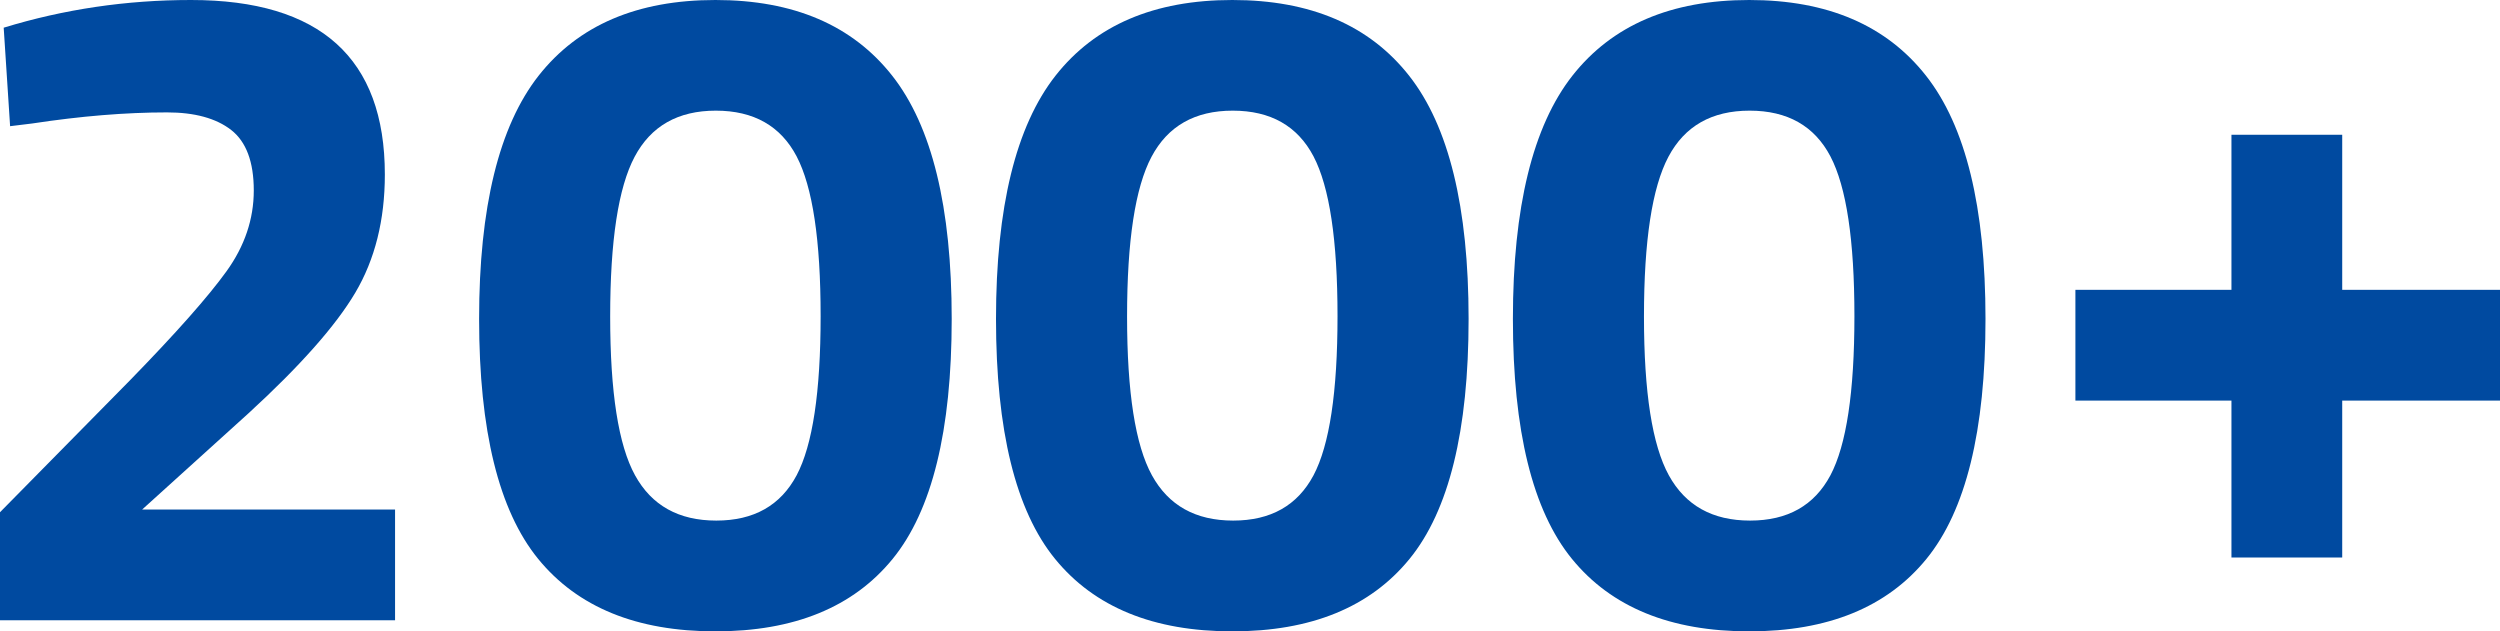 <?xml version="1.0" encoding="UTF-8"?>
<svg xmlns="http://www.w3.org/2000/svg" id="Layer_2" width="230.22" height="58.14" viewBox="0 0 230.22 58.14">
  <defs>
    <style>.cls-1{fill:#004aa0;stroke-width:0px;}</style>
  </defs>
  <g id="Layer_1-2">
    <path class="cls-1" d="m36.38,57.12H0v-9.95l11.98-12.16c4.25-4.36,7.21-7.71,8.88-10.03,1.67-2.32,2.51-4.8,2.51-7.44s-.7-4.49-2.08-5.57c-1.39-1.08-3.36-1.62-5.91-1.62-3.8,0-7.93.34-12.41,1.02l-2.04.25L.34,2.55C5.89.85,11.64,0,17.59,0c11.9,0,17.85,5.36,17.85,16.07,0,4.19-.91,7.82-2.72,10.88-1.81,3.06-5.1,6.77-9.86,11.13l-9.77,8.84h23.29v10.2Z"></path>
    <path class="cls-1" d="m49.6,6.97c3.66-4.65,9.08-6.97,16.28-6.97s12.62,2.32,16.28,6.97c3.66,4.65,5.48,12.11,5.48,22.4s-1.81,17.65-5.44,22.1c-3.63,4.45-9.07,6.67-16.32,6.67s-12.69-2.22-16.32-6.67c-3.63-4.45-5.44-11.82-5.44-22.1s1.83-17.75,5.48-22.4Zm25.97,22.14c0-7-.74-11.9-2.21-14.71-1.47-2.8-3.95-4.21-7.44-4.21s-5.98,1.42-7.48,4.25c-1.5,2.83-2.25,7.73-2.25,14.71s.76,11.84,2.29,14.62c1.53,2.78,4.02,4.17,7.48,4.17s5.92-1.39,7.4-4.17c1.47-2.78,2.21-7.66,2.21-14.66Z"></path>
    <path class="cls-1" d="m97.2,6.97c3.66-4.65,9.08-6.97,16.28-6.97s12.62,2.32,16.28,6.97c3.66,4.65,5.48,12.11,5.48,22.4s-1.81,17.65-5.44,22.1c-3.63,4.45-9.07,6.67-16.32,6.67s-12.69-2.22-16.32-6.67c-3.63-4.45-5.44-11.82-5.44-22.1s1.83-17.75,5.48-22.4Zm25.97,22.14c0-7-.74-11.9-2.21-14.71-1.47-2.8-3.95-4.21-7.44-4.21s-5.98,1.42-7.48,4.25c-1.5,2.83-2.25,7.73-2.25,14.71s.76,11.84,2.29,14.62c1.53,2.78,4.02,4.17,7.48,4.17s5.92-1.39,7.4-4.17c1.47-2.78,2.21-7.66,2.21-14.66Z"></path>
    <path class="cls-1" d="m144.8,6.97c3.66-4.65,9.08-6.97,16.28-6.97s12.62,2.32,16.28,6.97c3.66,4.65,5.48,12.11,5.48,22.4s-1.81,17.65-5.44,22.1c-3.63,4.45-9.07,6.67-16.32,6.67s-12.69-2.22-16.32-6.67c-3.63-4.45-5.44-11.82-5.44-22.1s1.83-17.75,5.48-22.4Zm25.97,22.14c0-7-.74-11.9-2.21-14.71-1.47-2.8-3.95-4.21-7.44-4.21s-5.98,1.42-7.48,4.25c-1.5,2.83-2.25,7.73-2.25,14.71s.76,11.84,2.29,14.62c1.53,2.78,4.02,4.17,7.48,4.17s5.92-1.39,7.4-4.17c1.47-2.78,2.21-7.66,2.21-14.66Z"></path>
    <path class="cls-1" d="m191.12,36.89v-10.2h14.37v-14.28h10.2v14.28h14.53v10.2h-14.53v14.45h-10.2v-14.45h-14.37Z"></path>
  </g>
</svg>
